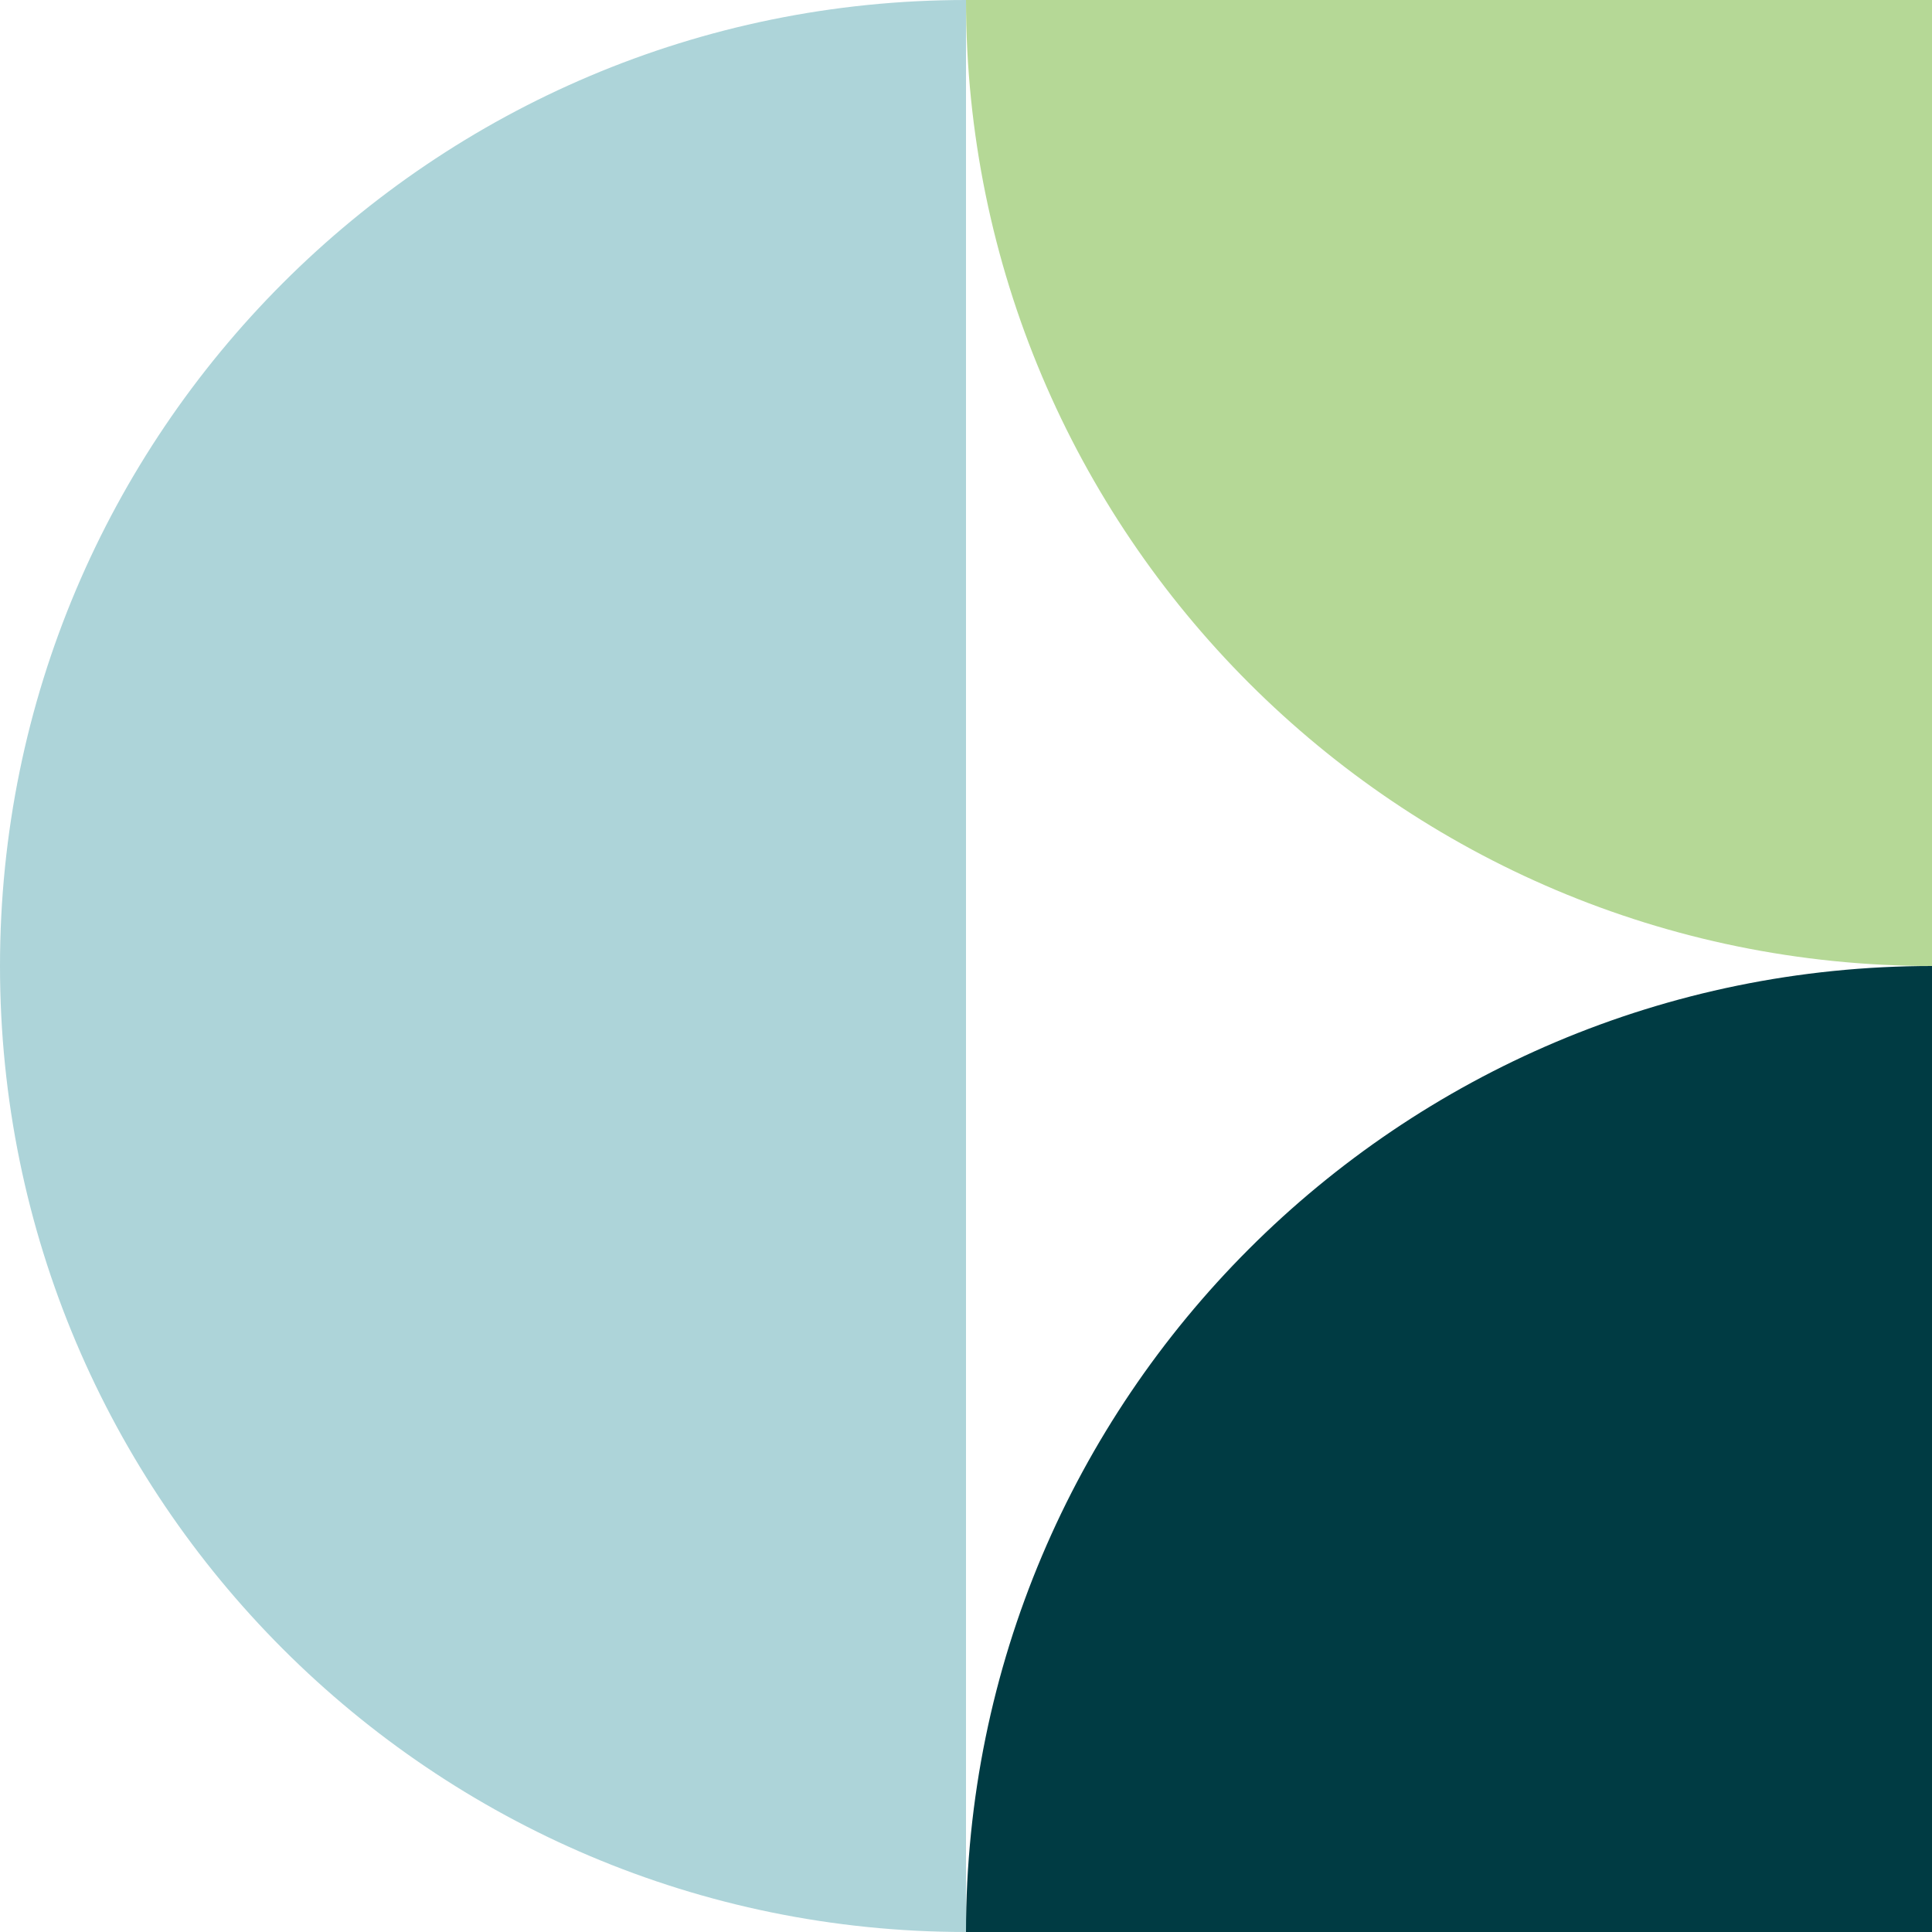 <?xml version="1.0" encoding="utf-8"?>
<!-- Generator: Adobe Illustrator 28.0.0, SVG Export Plug-In . SVG Version: 6.00 Build 0)  -->
<svg version="1.1" id="Layer_1" xmlns:serif="http://www.serif.com/"
	 xmlns="http://www.w3.org/2000/svg" xmlns:xlink="http://www.w3.org/1999/xlink" x="0px" y="0px" viewBox="0 0 270 270"
	 style="enable-background:new 0 0 270 270;" xml:space="preserve">
<path style="fill:#ADD4D9;" d="M0,135c0,74.55,60.45,135,135,135V0C60.45,0,0,60.45,0,135z"/>
<path style="fill:#003B43;" d="M135,270c0-74.55,60.45-135,135-135v135H135z"/>
<path style="fill:#B5D896;" d="M270,135V0H135C135,74.55,195.45,135,270,135z"/>
</svg>
